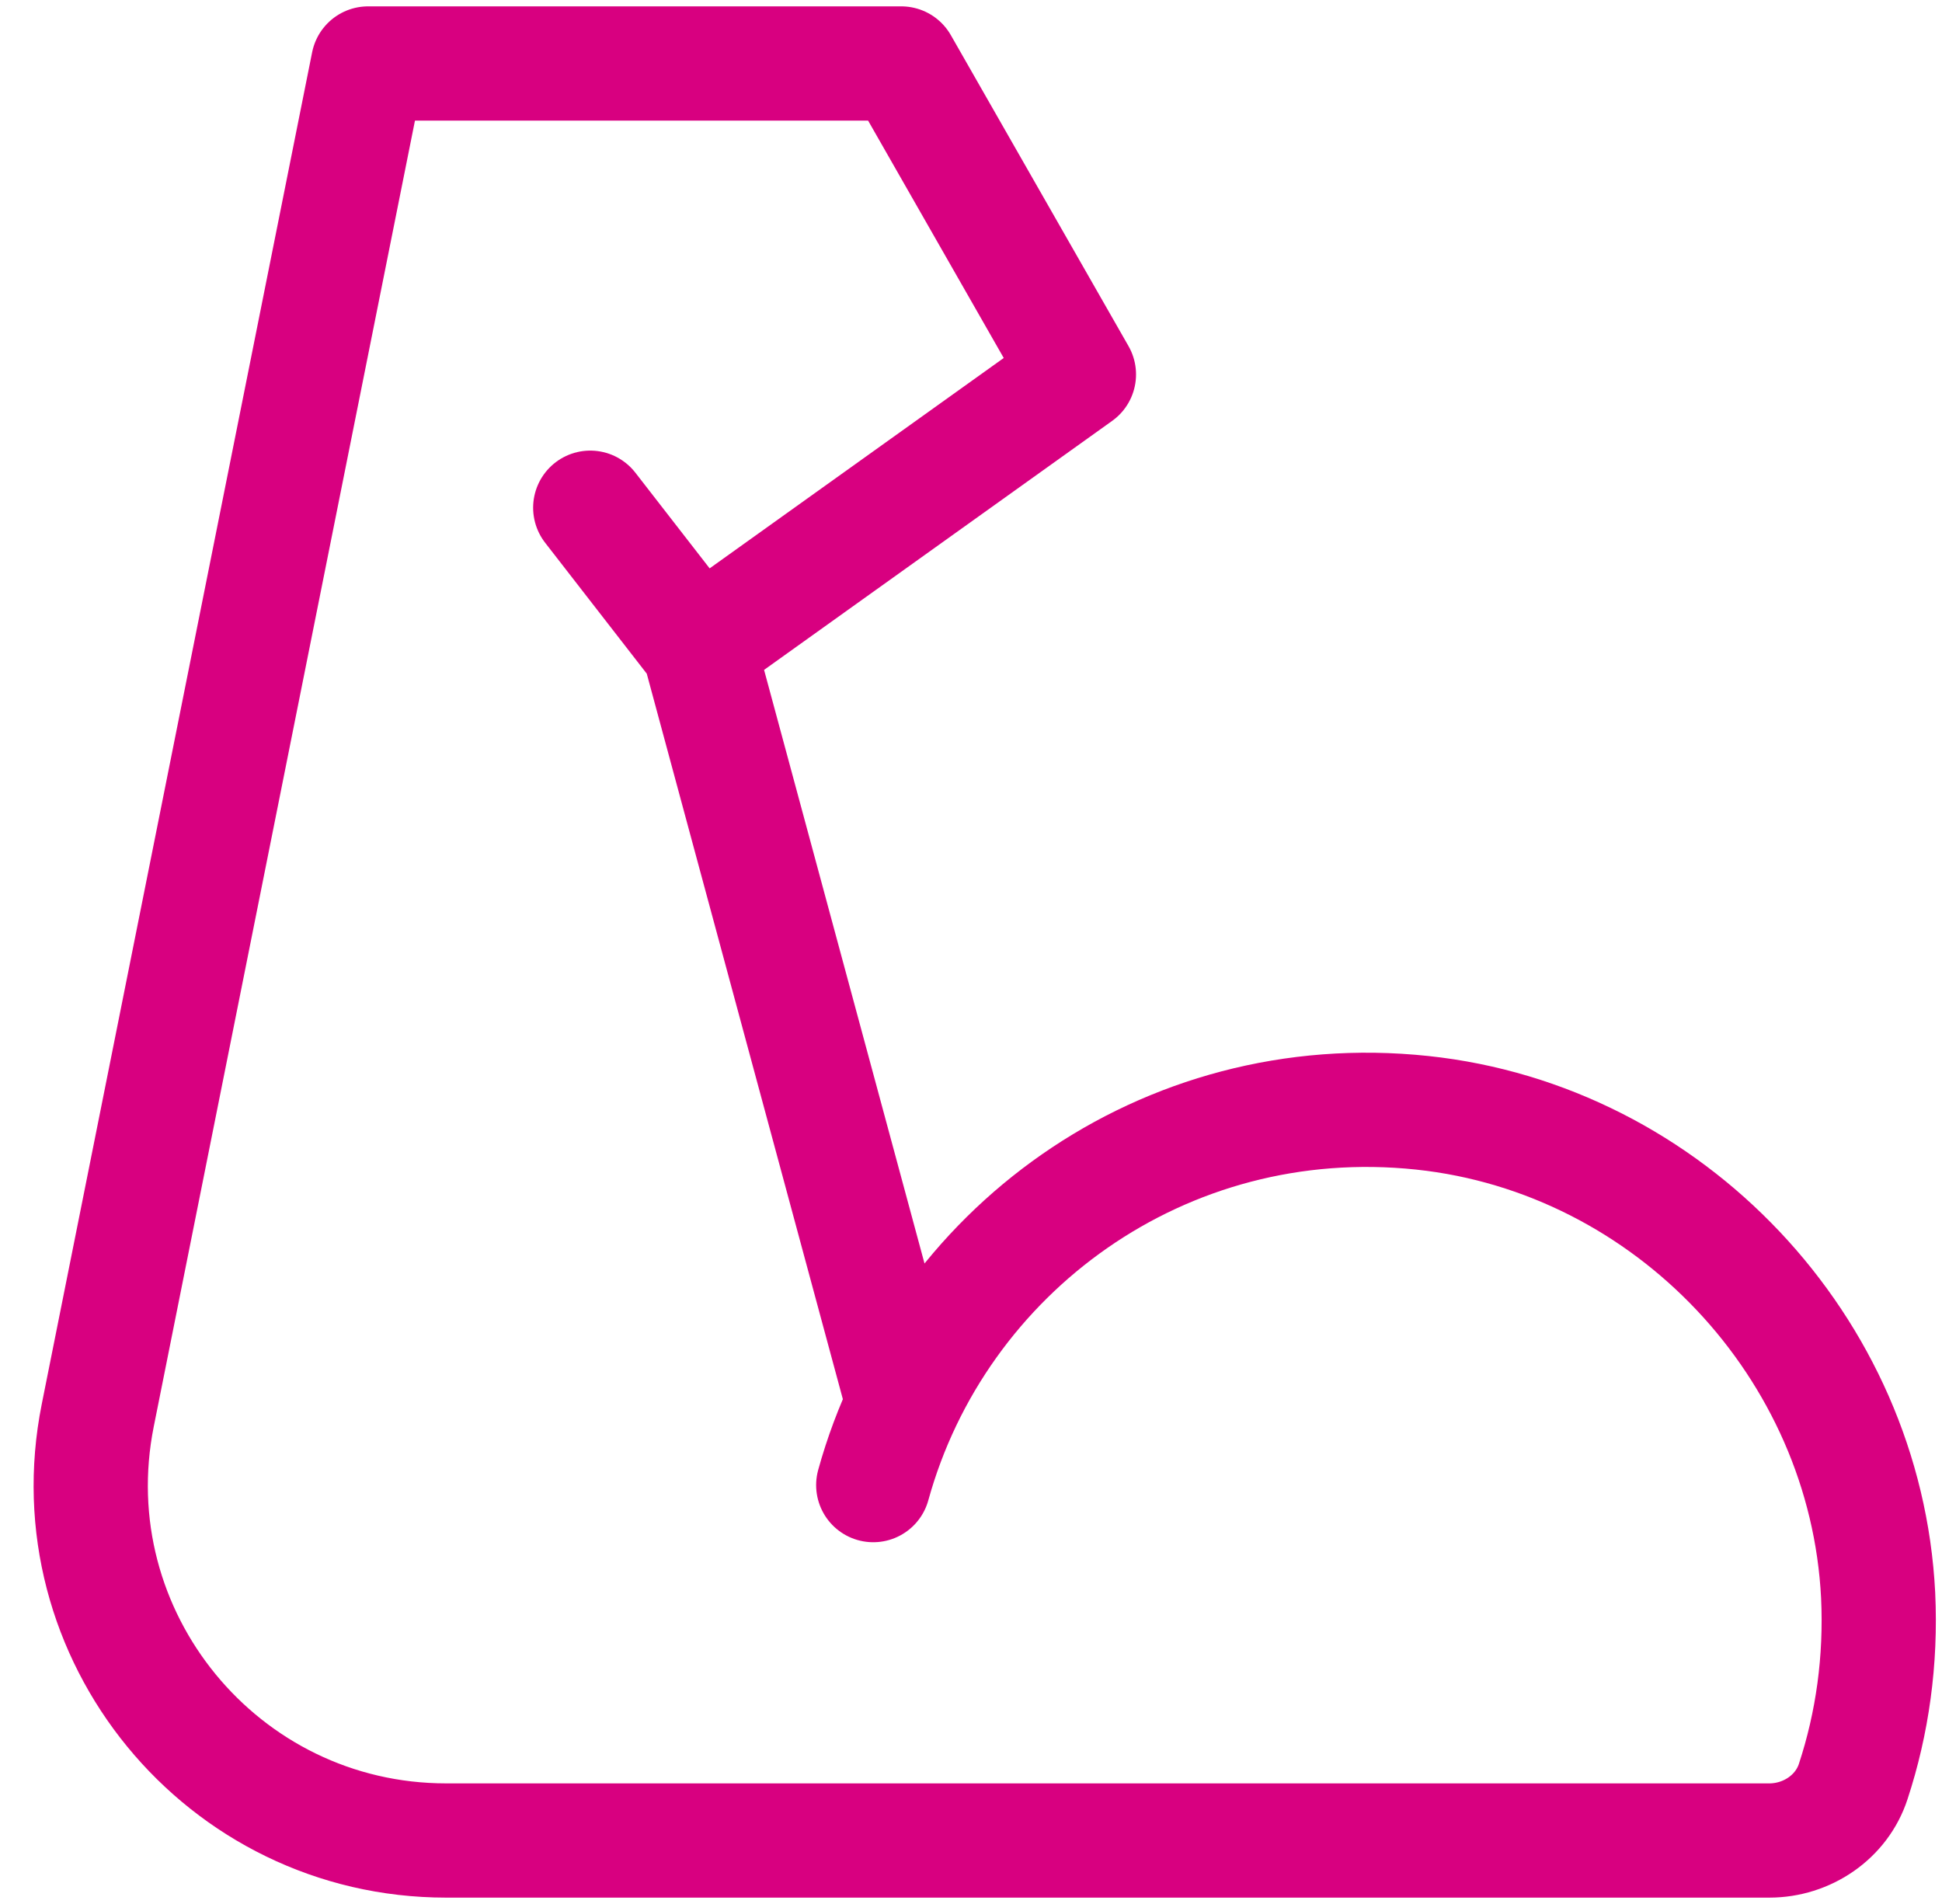 <svg width="51" height="50" viewBox="0 0 51 50" fill="none" xmlns="http://www.w3.org/2000/svg">
<path d="M22.933 39C24.624 32.875 30.539 28.5 37.353 29.223C43.839 29.912 48.996 35.383 49.323 41.893C49.404 43.608 49.171 45.253 48.669 46.782C48.366 47.715 47.456 48.333 46.464 48.333H11.719C5.829 48.333 1.412 42.944 2.567 37.169L9.668 1.667H23.668L28.334 9.833L18.336 16.985L15.501 13.333M18.348 16.985L23.668 36.667" stroke="#D80080" stroke-width="3" stroke-miterlimit="2" stroke-linecap="round" stroke-linejoin="round"/>
</svg>
